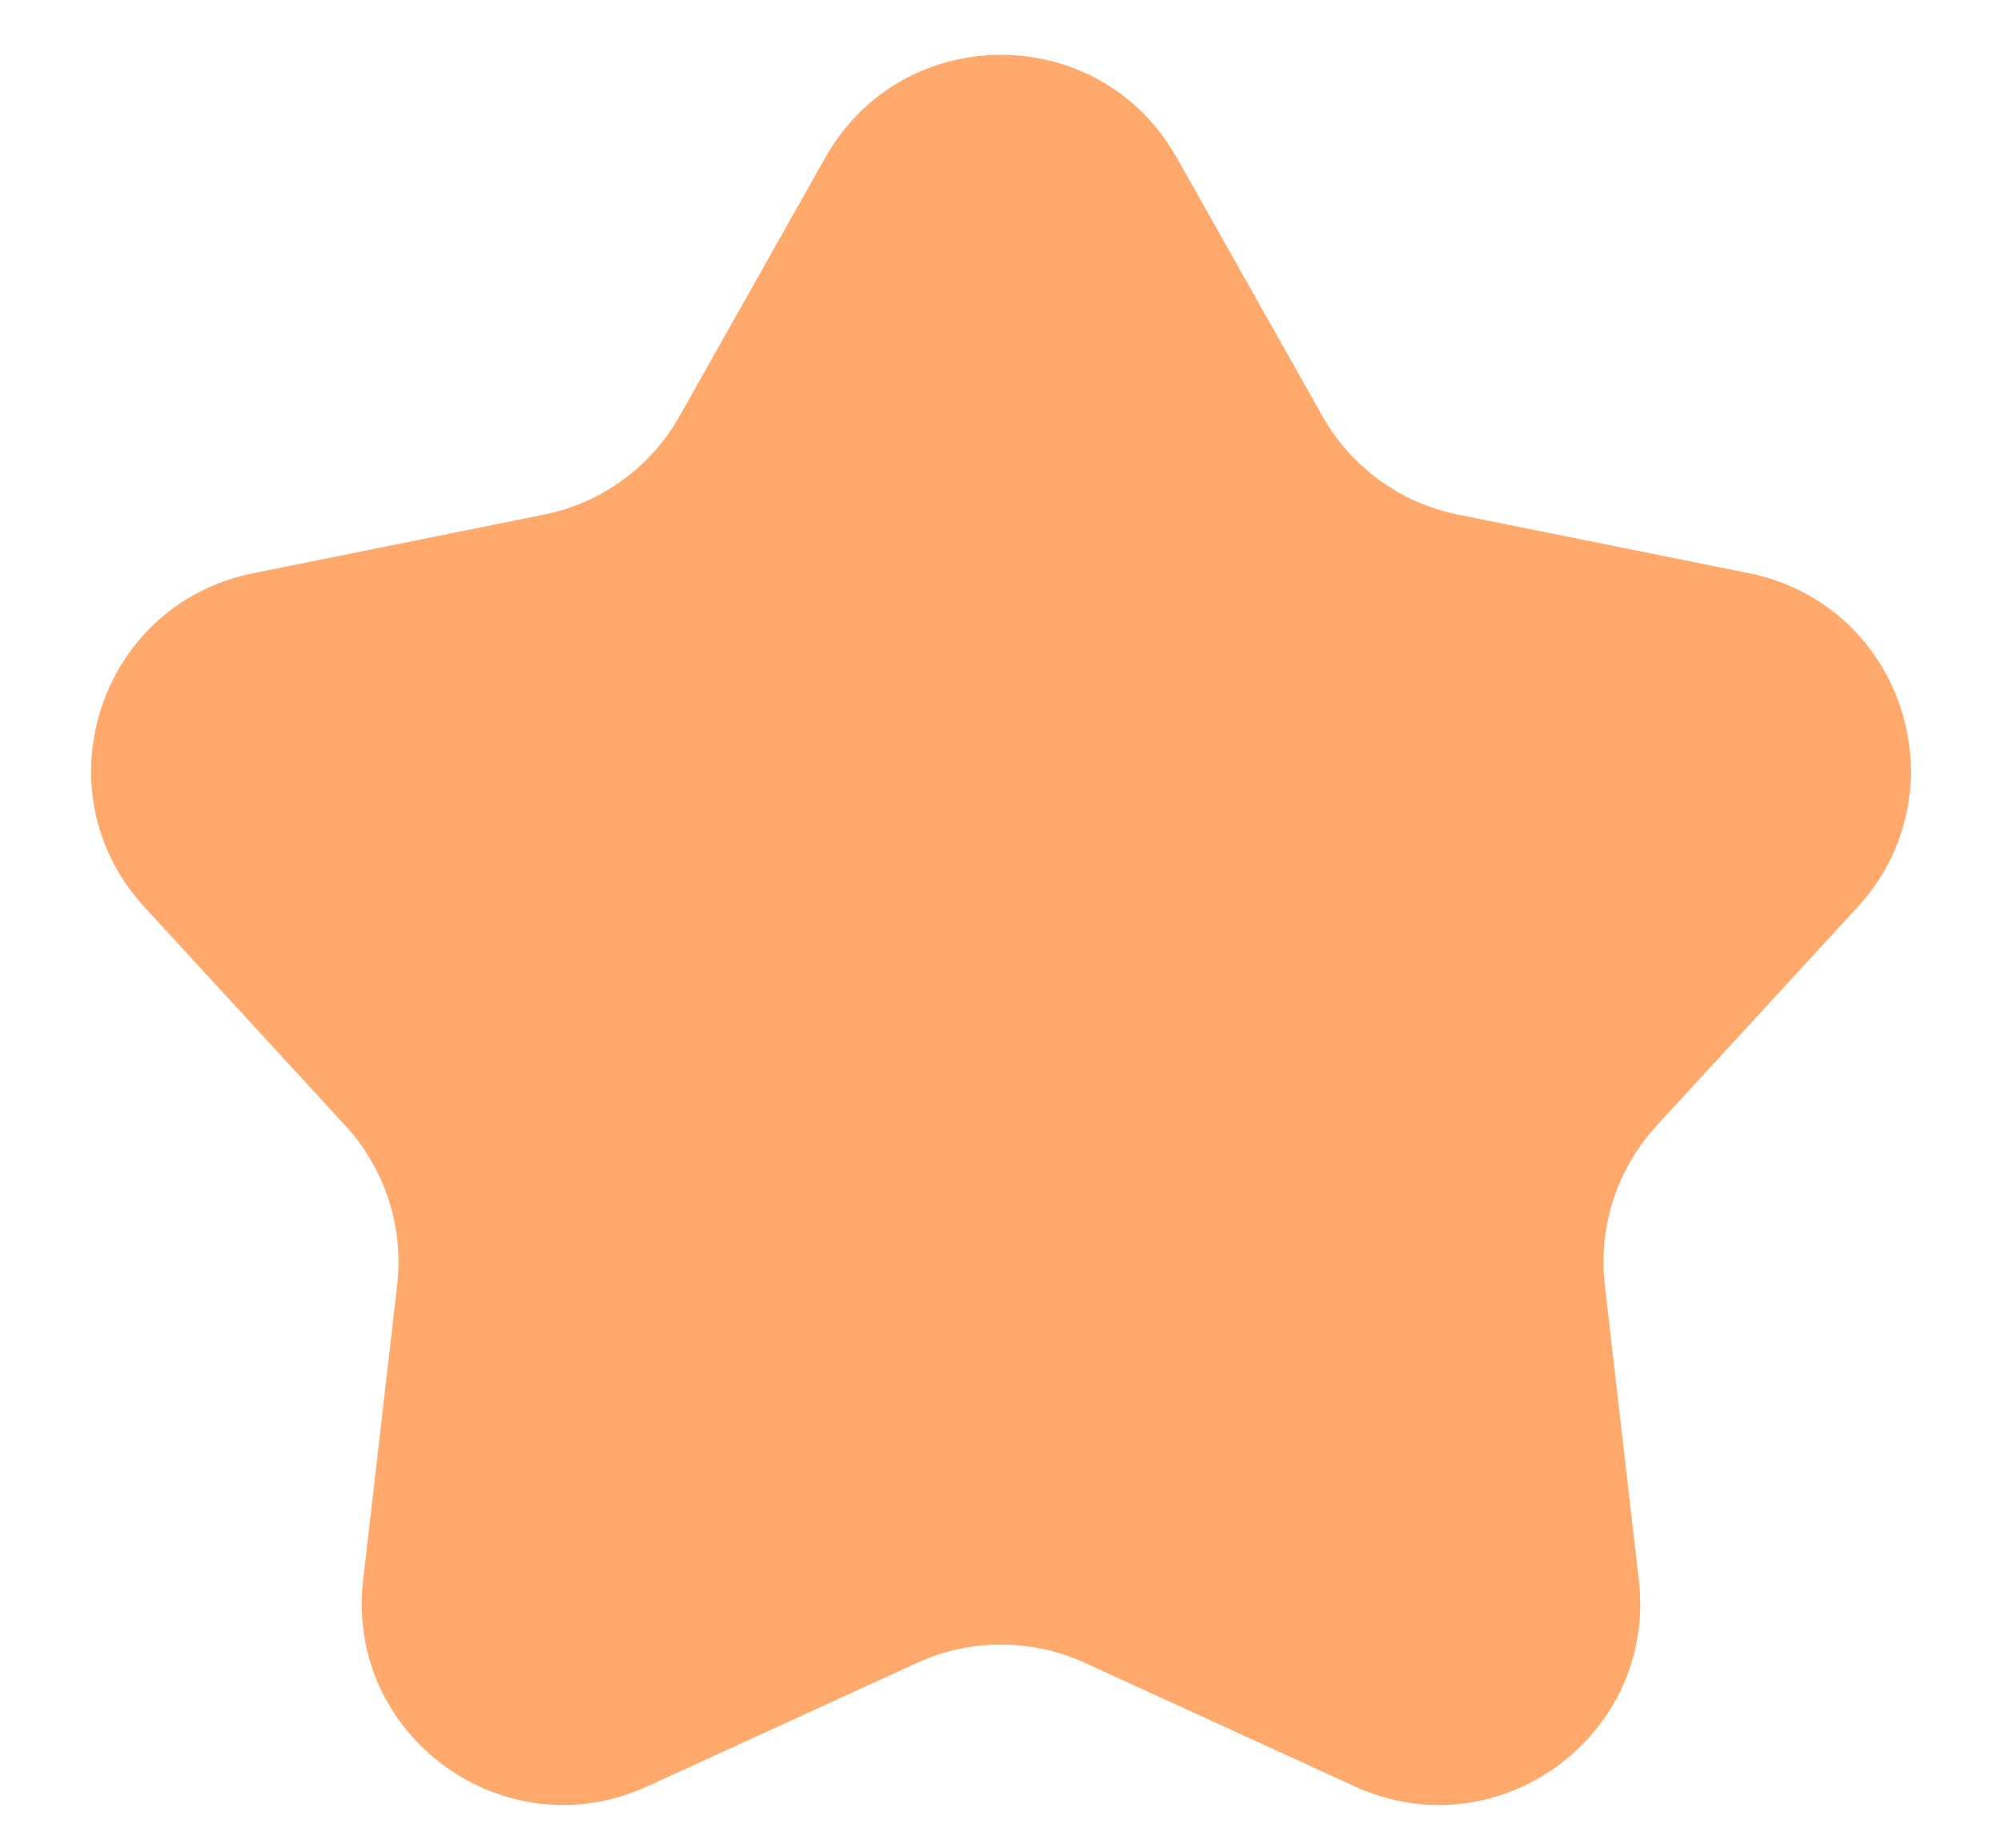 <svg width="13" height="12" viewBox="0 0 13 12" fill="none" xmlns="http://www.w3.org/2000/svg">
<path d="M5.36 1.022C5.861 0.134 7.139 0.134 7.64 1.022L8.587 2.702C8.773 3.033 9.095 3.267 9.467 3.342L11.358 3.723C12.357 3.925 12.752 5.141 12.062 5.891L10.757 7.311C10.5 7.591 10.377 7.969 10.421 8.346L10.642 10.262C10.759 11.274 9.725 12.026 8.798 11.602L7.044 10.799C6.699 10.641 6.301 10.641 5.956 10.799L4.202 11.602C3.275 12.026 2.241 11.274 2.358 10.262L2.579 8.346C2.623 7.969 2.5 7.591 2.243 7.311L0.938 5.891C0.248 5.141 0.643 3.925 1.642 3.723L3.533 3.342C3.905 3.267 4.227 3.033 4.413 2.702L5.36 1.022Z" fill="#FFAA6C"/>
</svg>
